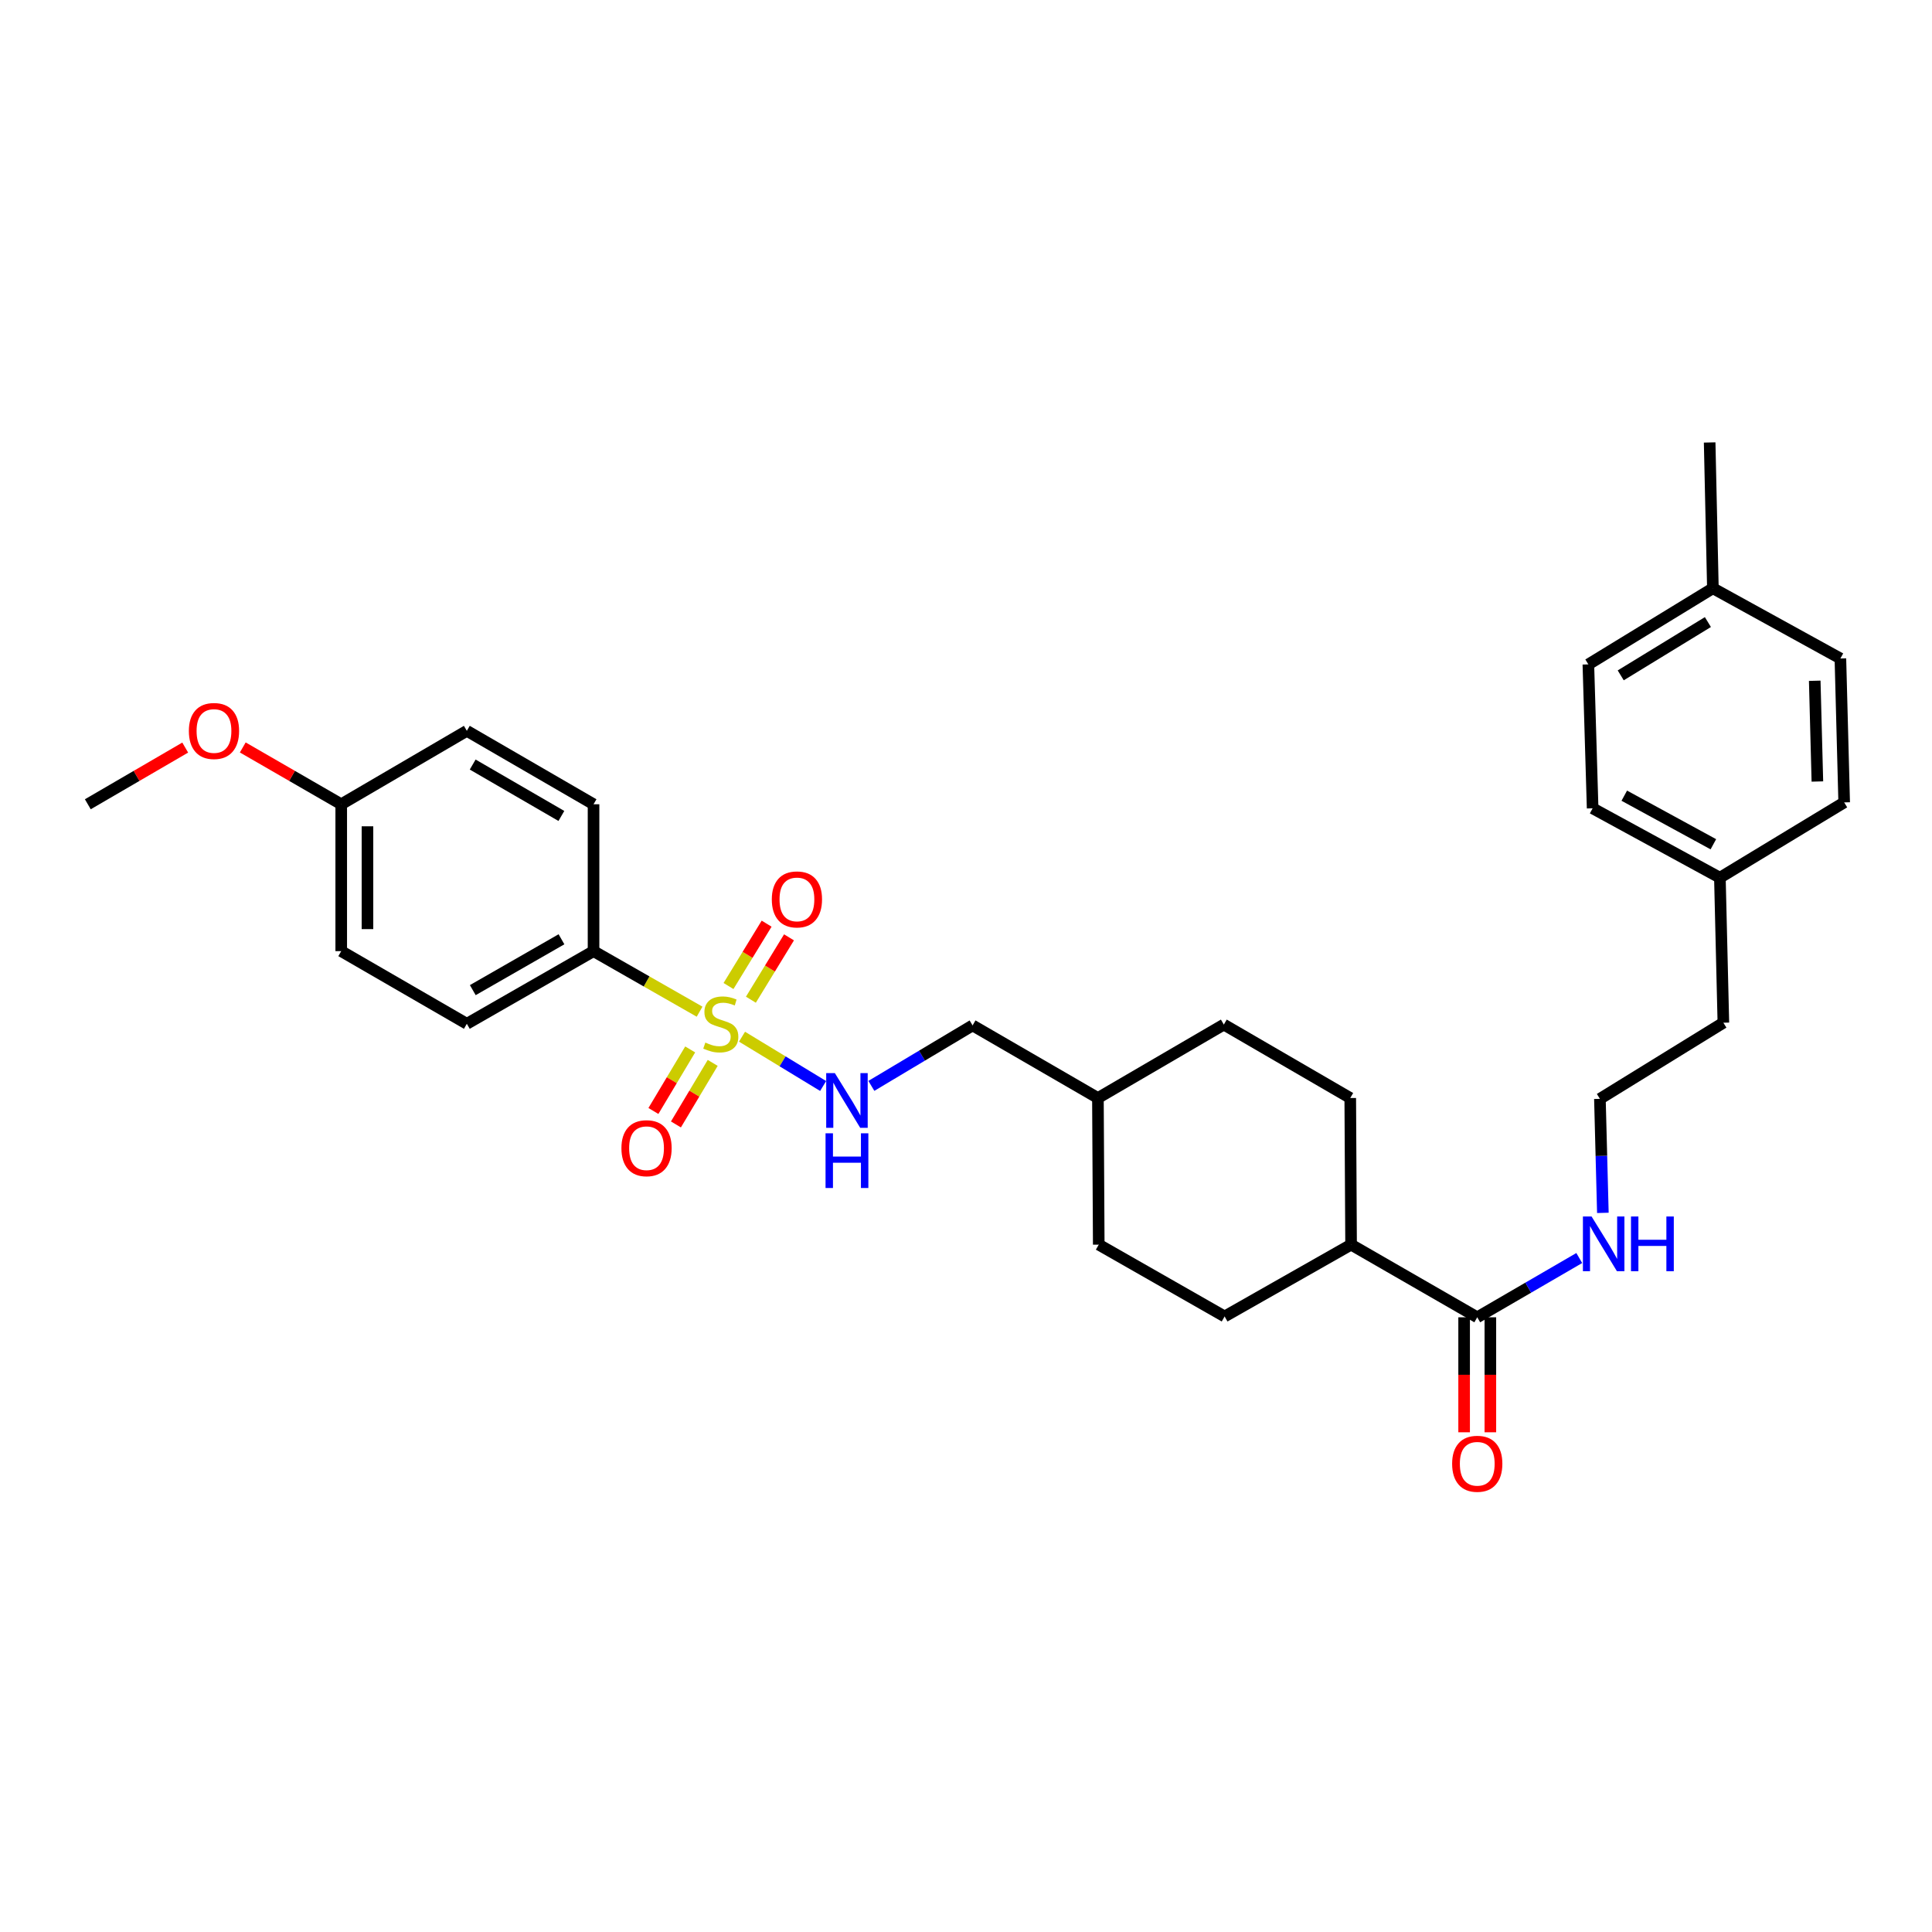<?xml version='1.0' encoding='iso-8859-1'?>
<svg version='1.1' baseProfile='full'
              xmlns='http://www.w3.org/2000/svg'
                      xmlns:rdkit='http://www.rdkit.org/xml'
                      xmlns:xlink='http://www.w3.org/1999/xlink'
                  xml:space='preserve'
width='1000px' height='1000px' viewBox='0 0 1000 1000'>
<!-- END OF HEADER -->
<rect style='opacity:1.0;fill:#FFFFFF;stroke:none' width='1000' height='1000' x='0' y='0'> </rect>
<path class='bond-0' d='M 384.071,536.593 L 405.062,549.35' style='fill:none;fill-rule:evenodd;stroke:#CCCC00;stroke-width:6px;stroke-linecap:butt;stroke-linejoin:miter;stroke-opacity:1' />
<path class='bond-0' d='M 405.062,549.35 L 426.053,562.107' style='fill:none;fill-rule:evenodd;stroke:#0000FF;stroke-width:6px;stroke-linecap:butt;stroke-linejoin:miter;stroke-opacity:1' />
<path class='bond-1' d='M 362.105,523.647 L 334.66,507.979' style='fill:none;fill-rule:evenodd;stroke:#CCCC00;stroke-width:6px;stroke-linecap:butt;stroke-linejoin:miter;stroke-opacity:1' />
<path class='bond-1' d='M 334.66,507.979 L 307.215,492.31' style='fill:none;fill-rule:evenodd;stroke:#000000;stroke-width:6px;stroke-linecap:butt;stroke-linejoin:miter;stroke-opacity:1' />
<path class='bond-3' d='M 388.661,517.446 L 398.526,501.309' style='fill:none;fill-rule:evenodd;stroke:#CCCC00;stroke-width:6px;stroke-linecap:butt;stroke-linejoin:miter;stroke-opacity:1' />
<path class='bond-3' d='M 398.526,501.309 L 408.39,485.172' style='fill:none;fill-rule:evenodd;stroke:#FF0000;stroke-width:6px;stroke-linecap:butt;stroke-linejoin:miter;stroke-opacity:1' />
<path class='bond-3' d='M 377.074,510.363 L 386.938,494.226' style='fill:none;fill-rule:evenodd;stroke:#CCCC00;stroke-width:6px;stroke-linecap:butt;stroke-linejoin:miter;stroke-opacity:1' />
<path class='bond-3' d='M 386.938,494.226 L 396.803,478.089' style='fill:none;fill-rule:evenodd;stroke:#FF0000;stroke-width:6px;stroke-linecap:butt;stroke-linejoin:miter;stroke-opacity:1' />
<path class='bond-4' d='M 357.24,543.183 L 347.722,559.11' style='fill:none;fill-rule:evenodd;stroke:#CCCC00;stroke-width:6px;stroke-linecap:butt;stroke-linejoin:miter;stroke-opacity:1' />
<path class='bond-4' d='M 347.722,559.11 L 338.204,575.037' style='fill:none;fill-rule:evenodd;stroke:#FF0000;stroke-width:6px;stroke-linecap:butt;stroke-linejoin:miter;stroke-opacity:1' />
<path class='bond-4' d='M 368.898,550.15 L 359.38,566.077' style='fill:none;fill-rule:evenodd;stroke:#CCCC00;stroke-width:6px;stroke-linecap:butt;stroke-linejoin:miter;stroke-opacity:1' />
<path class='bond-4' d='M 359.38,566.077 L 349.862,582.004' style='fill:none;fill-rule:evenodd;stroke:#FF0000;stroke-width:6px;stroke-linecap:butt;stroke-linejoin:miter;stroke-opacity:1' />
<path class='bond-12' d='M 451.015,562.052 L 477.213,546.401' style='fill:none;fill-rule:evenodd;stroke:#0000FF;stroke-width:6px;stroke-linecap:butt;stroke-linejoin:miter;stroke-opacity:1' />
<path class='bond-12' d='M 477.213,546.401 L 503.41,530.751' style='fill:none;fill-rule:evenodd;stroke:#000000;stroke-width:6px;stroke-linecap:butt;stroke-linejoin:miter;stroke-opacity:1' />
<path class='bond-8' d='M 307.215,492.31 L 241.635,529.913' style='fill:none;fill-rule:evenodd;stroke:#000000;stroke-width:6px;stroke-linecap:butt;stroke-linejoin:miter;stroke-opacity:1' />
<path class='bond-8' d='M 290.622,486.169 L 244.717,512.492' style='fill:none;fill-rule:evenodd;stroke:#000000;stroke-width:6px;stroke-linecap:butt;stroke-linejoin:miter;stroke-opacity:1' />
<path class='bond-9' d='M 307.215,492.31 L 307.215,416.288' style='fill:none;fill-rule:evenodd;stroke:#000000;stroke-width:6px;stroke-linecap:butt;stroke-linejoin:miter;stroke-opacity:1' />
<path class='bond-2' d='M 764.62,681.829 L 699.319,644.225' style='fill:none;fill-rule:evenodd;stroke:#000000;stroke-width:6px;stroke-linecap:butt;stroke-linejoin:miter;stroke-opacity:1' />
<path class='bond-6' d='M 757.829,681.829 L 757.829,711.589' style='fill:none;fill-rule:evenodd;stroke:#000000;stroke-width:6px;stroke-linecap:butt;stroke-linejoin:miter;stroke-opacity:1' />
<path class='bond-6' d='M 757.829,711.589 L 757.829,741.35' style='fill:none;fill-rule:evenodd;stroke:#FF0000;stroke-width:6px;stroke-linecap:butt;stroke-linejoin:miter;stroke-opacity:1' />
<path class='bond-6' d='M 771.41,681.829 L 771.41,711.589' style='fill:none;fill-rule:evenodd;stroke:#000000;stroke-width:6px;stroke-linecap:butt;stroke-linejoin:miter;stroke-opacity:1' />
<path class='bond-6' d='M 771.41,711.589 L 771.41,741.35' style='fill:none;fill-rule:evenodd;stroke:#FF0000;stroke-width:6px;stroke-linecap:butt;stroke-linejoin:miter;stroke-opacity:1' />
<path class='bond-7' d='M 764.62,681.829 L 791.022,666.492' style='fill:none;fill-rule:evenodd;stroke:#000000;stroke-width:6px;stroke-linecap:butt;stroke-linejoin:miter;stroke-opacity:1' />
<path class='bond-7' d='M 791.022,666.492 L 817.424,651.155' style='fill:none;fill-rule:evenodd;stroke:#0000FF;stroke-width:6px;stroke-linecap:butt;stroke-linejoin:miter;stroke-opacity:1' />
<path class='bond-5' d='M 699.319,644.225 L 633.86,681.398' style='fill:none;fill-rule:evenodd;stroke:#000000;stroke-width:6px;stroke-linecap:butt;stroke-linejoin:miter;stroke-opacity:1' />
<path class='bond-31' d='M 699.319,644.225 L 698.889,568.332' style='fill:none;fill-rule:evenodd;stroke:#000000;stroke-width:6px;stroke-linecap:butt;stroke-linejoin:miter;stroke-opacity:1' />
<path class='bond-25' d='M 829.64,627.781 L 828.875,598.271' style='fill:none;fill-rule:evenodd;stroke:#0000FF;stroke-width:6px;stroke-linecap:butt;stroke-linejoin:miter;stroke-opacity:1' />
<path class='bond-25' d='M 828.875,598.271 L 828.109,568.762' style='fill:none;fill-rule:evenodd;stroke:#000000;stroke-width:6px;stroke-linecap:butt;stroke-linejoin:miter;stroke-opacity:1' />
<path class='bond-15' d='M 241.635,529.913 L 176.621,492.31' style='fill:none;fill-rule:evenodd;stroke:#000000;stroke-width:6px;stroke-linecap:butt;stroke-linejoin:miter;stroke-opacity:1' />
<path class='bond-14' d='M 307.215,416.288 L 241.635,378.278' style='fill:none;fill-rule:evenodd;stroke:#000000;stroke-width:6px;stroke-linecap:butt;stroke-linejoin:miter;stroke-opacity:1' />
<path class='bond-14' d='M 290.567,422.336 L 244.662,395.729' style='fill:none;fill-rule:evenodd;stroke:#000000;stroke-width:6px;stroke-linecap:butt;stroke-linejoin:miter;stroke-opacity:1' />
<path class='bond-10' d='M 698.889,568.332 L 633.453,530.321' style='fill:none;fill-rule:evenodd;stroke:#000000;stroke-width:6px;stroke-linecap:butt;stroke-linejoin:miter;stroke-opacity:1' />
<path class='bond-11' d='M 633.86,681.398 L 568.711,644.225' style='fill:none;fill-rule:evenodd;stroke:#000000;stroke-width:6px;stroke-linecap:butt;stroke-linejoin:miter;stroke-opacity:1' />
<path class='bond-20' d='M 503.41,530.751 L 568.281,568.332' style='fill:none;fill-rule:evenodd;stroke:#000000;stroke-width:6px;stroke-linecap:butt;stroke-linejoin:miter;stroke-opacity:1' />
<path class='bond-13' d='M 176.621,416.288 L 241.635,378.278' style='fill:none;fill-rule:evenodd;stroke:#000000;stroke-width:6px;stroke-linecap:butt;stroke-linejoin:miter;stroke-opacity:1' />
<path class='bond-26' d='M 176.621,416.288 L 151.139,401.583' style='fill:none;fill-rule:evenodd;stroke:#000000;stroke-width:6px;stroke-linecap:butt;stroke-linejoin:miter;stroke-opacity:1' />
<path class='bond-26' d='M 151.139,401.583 L 125.656,386.877' style='fill:none;fill-rule:evenodd;stroke:#FF0000;stroke-width:6px;stroke-linecap:butt;stroke-linejoin:miter;stroke-opacity:1' />
<path class='bond-30' d='M 176.621,416.288 L 176.621,492.31' style='fill:none;fill-rule:evenodd;stroke:#000000;stroke-width:6px;stroke-linecap:butt;stroke-linejoin:miter;stroke-opacity:1' />
<path class='bond-30' d='M 190.202,427.692 L 190.202,480.907' style='fill:none;fill-rule:evenodd;stroke:#000000;stroke-width:6px;stroke-linecap:butt;stroke-linejoin:miter;stroke-opacity:1' />
<path class='bond-16' d='M 890.211,454.299 L 892.014,529.355' style='fill:none;fill-rule:evenodd;stroke:#000000;stroke-width:6px;stroke-linecap:butt;stroke-linejoin:miter;stroke-opacity:1' />
<path class='bond-23' d='M 890.211,454.299 L 954.545,415.323' style='fill:none;fill-rule:evenodd;stroke:#000000;stroke-width:6px;stroke-linecap:butt;stroke-linejoin:miter;stroke-opacity:1' />
<path class='bond-24' d='M 890.211,454.299 L 824.344,418.378' style='fill:none;fill-rule:evenodd;stroke:#000000;stroke-width:6px;stroke-linecap:butt;stroke-linejoin:miter;stroke-opacity:1' />
<path class='bond-24' d='M 886.833,436.988 L 840.727,411.844' style='fill:none;fill-rule:evenodd;stroke:#000000;stroke-width:6px;stroke-linecap:butt;stroke-linejoin:miter;stroke-opacity:1' />
<path class='bond-17' d='M 886.589,304.482 L 822.134,343.888' style='fill:none;fill-rule:evenodd;stroke:#000000;stroke-width:6px;stroke-linecap:butt;stroke-linejoin:miter;stroke-opacity:1' />
<path class='bond-17' d='M 884.005,321.979 L 838.886,349.564' style='fill:none;fill-rule:evenodd;stroke:#000000;stroke-width:6px;stroke-linecap:butt;stroke-linejoin:miter;stroke-opacity:1' />
<path class='bond-28' d='M 886.589,304.482 L 884.914,229.018' style='fill:none;fill-rule:evenodd;stroke:#000000;stroke-width:6px;stroke-linecap:butt;stroke-linejoin:miter;stroke-opacity:1' />
<path class='bond-32' d='M 886.589,304.482 L 952.584,340.833' style='fill:none;fill-rule:evenodd;stroke:#000000;stroke-width:6px;stroke-linecap:butt;stroke-linejoin:miter;stroke-opacity:1' />
<path class='bond-18' d='M 633.453,530.321 L 568.281,568.332' style='fill:none;fill-rule:evenodd;stroke:#000000;stroke-width:6px;stroke-linecap:butt;stroke-linejoin:miter;stroke-opacity:1' />
<path class='bond-19' d='M 568.711,644.225 L 568.281,568.332' style='fill:none;fill-rule:evenodd;stroke:#000000;stroke-width:6px;stroke-linecap:butt;stroke-linejoin:miter;stroke-opacity:1' />
<path class='bond-21' d='M 952.584,340.833 L 954.545,415.323' style='fill:none;fill-rule:evenodd;stroke:#000000;stroke-width:6px;stroke-linecap:butt;stroke-linejoin:miter;stroke-opacity:1' />
<path class='bond-21' d='M 939.302,352.364 L 940.675,404.507' style='fill:none;fill-rule:evenodd;stroke:#000000;stroke-width:6px;stroke-linecap:butt;stroke-linejoin:miter;stroke-opacity:1' />
<path class='bond-22' d='M 822.134,343.888 L 824.344,418.378' style='fill:none;fill-rule:evenodd;stroke:#000000;stroke-width:6px;stroke-linecap:butt;stroke-linejoin:miter;stroke-opacity:1' />
<path class='bond-27' d='M 828.109,568.762 L 892.014,529.355' style='fill:none;fill-rule:evenodd;stroke:#000000;stroke-width:6px;stroke-linecap:butt;stroke-linejoin:miter;stroke-opacity:1' />
<path class='bond-29' d='M 95.866,386.944 L 70.66,401.616' style='fill:none;fill-rule:evenodd;stroke:#FF0000;stroke-width:6px;stroke-linecap:butt;stroke-linejoin:miter;stroke-opacity:1' />
<path class='bond-29' d='M 70.66,401.616 L 45.455,416.288' style='fill:none;fill-rule:evenodd;stroke:#000000;stroke-width:6px;stroke-linecap:butt;stroke-linejoin:miter;stroke-opacity:1' />
<path  class='atom-0' d='M 365.081 539.633
Q 365.401 539.753, 366.721 540.313
Q 368.041 540.873, 369.481 541.233
Q 370.961 541.553, 372.401 541.553
Q 375.081 541.553, 376.641 540.273
Q 378.201 538.953, 378.201 536.673
Q 378.201 535.113, 377.401 534.153
Q 376.641 533.193, 375.441 532.673
Q 374.241 532.153, 372.241 531.553
Q 369.721 530.793, 368.201 530.073
Q 366.721 529.353, 365.641 527.833
Q 364.601 526.313, 364.601 523.753
Q 364.601 520.193, 367.001 517.993
Q 369.441 515.793, 374.241 515.793
Q 377.521 515.793, 381.241 517.353
L 380.321 520.433
Q 376.921 519.033, 374.361 519.033
Q 371.601 519.033, 370.081 520.193
Q 368.561 521.313, 368.601 523.273
Q 368.601 524.793, 369.361 525.713
Q 370.161 526.633, 371.281 527.153
Q 372.441 527.673, 374.361 528.273
Q 376.921 529.073, 378.441 529.873
Q 379.961 530.673, 381.041 532.313
Q 382.161 533.913, 382.161 536.673
Q 382.161 540.593, 379.521 542.713
Q 376.921 544.793, 372.561 544.793
Q 370.041 544.793, 368.121 544.233
Q 366.241 543.713, 364.001 542.793
L 365.081 539.633
' fill='#CCCC00'/>
<path  class='atom-1' d='M 432.121 555.439
L 441.401 570.439
Q 442.321 571.919, 443.801 574.599
Q 445.281 577.279, 445.361 577.439
L 445.361 555.439
L 449.121 555.439
L 449.121 583.759
L 445.241 583.759
L 435.281 567.359
Q 434.121 565.439, 432.881 563.239
Q 431.681 561.039, 431.321 560.359
L 431.321 583.759
L 427.641 583.759
L 427.641 555.439
L 432.121 555.439
' fill='#0000FF'/>
<path  class='atom-1' d='M 427.301 586.591
L 431.141 586.591
L 431.141 598.631
L 445.621 598.631
L 445.621 586.591
L 449.461 586.591
L 449.461 614.911
L 445.621 614.911
L 445.621 601.831
L 431.141 601.831
L 431.141 614.911
L 427.301 614.911
L 427.301 586.591
' fill='#0000FF'/>
<path  class='atom-4' d='M 399.488 465.531
Q 399.488 458.731, 402.848 454.931
Q 406.208 451.131, 412.488 451.131
Q 418.768 451.131, 422.128 454.931
Q 425.488 458.731, 425.488 465.531
Q 425.488 472.411, 422.088 476.331
Q 418.688 480.211, 412.488 480.211
Q 406.248 480.211, 402.848 476.331
Q 399.488 472.451, 399.488 465.531
M 412.488 477.011
Q 416.808 477.011, 419.128 474.131
Q 421.488 471.211, 421.488 465.531
Q 421.488 459.971, 419.128 457.171
Q 416.808 454.331, 412.488 454.331
Q 408.168 454.331, 405.808 457.131
Q 403.488 459.931, 403.488 465.531
Q 403.488 471.251, 405.808 474.131
Q 408.168 477.011, 412.488 477.011
' fill='#FF0000'/>
<path  class='atom-5' d='M 321.648 594.306
Q 321.648 587.506, 325.008 583.706
Q 328.368 579.906, 334.648 579.906
Q 340.928 579.906, 344.288 583.706
Q 347.648 587.506, 347.648 594.306
Q 347.648 601.186, 344.248 605.106
Q 340.848 608.986, 334.648 608.986
Q 328.408 608.986, 325.008 605.106
Q 321.648 601.226, 321.648 594.306
M 334.648 605.786
Q 338.968 605.786, 341.288 602.906
Q 343.648 599.986, 343.648 594.306
Q 343.648 588.746, 341.288 585.946
Q 338.968 583.106, 334.648 583.106
Q 330.328 583.106, 327.968 585.906
Q 325.648 588.706, 325.648 594.306
Q 325.648 600.026, 327.968 602.906
Q 330.328 605.786, 334.648 605.786
' fill='#FF0000'/>
<path  class='atom-7' d='M 751.62 757.643
Q 751.62 750.843, 754.98 747.043
Q 758.34 743.243, 764.62 743.243
Q 770.9 743.243, 774.26 747.043
Q 777.62 750.843, 777.62 757.643
Q 777.62 764.523, 774.22 768.443
Q 770.82 772.323, 764.62 772.323
Q 758.38 772.323, 754.98 768.443
Q 751.62 764.563, 751.62 757.643
M 764.62 769.123
Q 768.94 769.123, 771.26 766.243
Q 773.62 763.323, 773.62 757.643
Q 773.62 752.083, 771.26 749.283
Q 768.94 746.443, 764.62 746.443
Q 760.3 746.443, 757.94 749.243
Q 755.62 752.043, 755.62 757.643
Q 755.62 763.363, 757.94 766.243
Q 760.3 769.123, 764.62 769.123
' fill='#FF0000'/>
<path  class='atom-8' d='M 823.796 629.658
L 833.076 644.658
Q 833.996 646.138, 835.476 648.818
Q 836.956 651.498, 837.036 651.658
L 837.036 629.658
L 840.796 629.658
L 840.796 657.978
L 836.916 657.978
L 826.956 641.578
Q 825.796 639.658, 824.556 637.458
Q 823.356 635.258, 822.996 634.578
L 822.996 657.978
L 819.316 657.978
L 819.316 629.658
L 823.796 629.658
' fill='#0000FF'/>
<path  class='atom-8' d='M 844.196 629.658
L 848.036 629.658
L 848.036 641.698
L 862.516 641.698
L 862.516 629.658
L 866.356 629.658
L 866.356 657.978
L 862.516 657.978
L 862.516 644.898
L 848.036 644.898
L 848.036 657.978
L 844.196 657.978
L 844.196 629.658
' fill='#0000FF'/>
<path  class='atom-27' d='M 97.755 378.358
Q 97.755 371.558, 101.115 367.758
Q 104.475 363.958, 110.755 363.958
Q 117.035 363.958, 120.395 367.758
Q 123.755 371.558, 123.755 378.358
Q 123.755 385.238, 120.355 389.158
Q 116.955 393.038, 110.755 393.038
Q 104.515 393.038, 101.115 389.158
Q 97.755 385.278, 97.755 378.358
M 110.755 389.838
Q 115.075 389.838, 117.395 386.958
Q 119.755 384.038, 119.755 378.358
Q 119.755 372.798, 117.395 369.998
Q 115.075 367.158, 110.755 367.158
Q 106.435 367.158, 104.075 369.958
Q 101.755 372.758, 101.755 378.358
Q 101.755 384.078, 104.075 386.958
Q 106.435 389.838, 110.755 389.838
' fill='#FF0000'/>
</svg>

